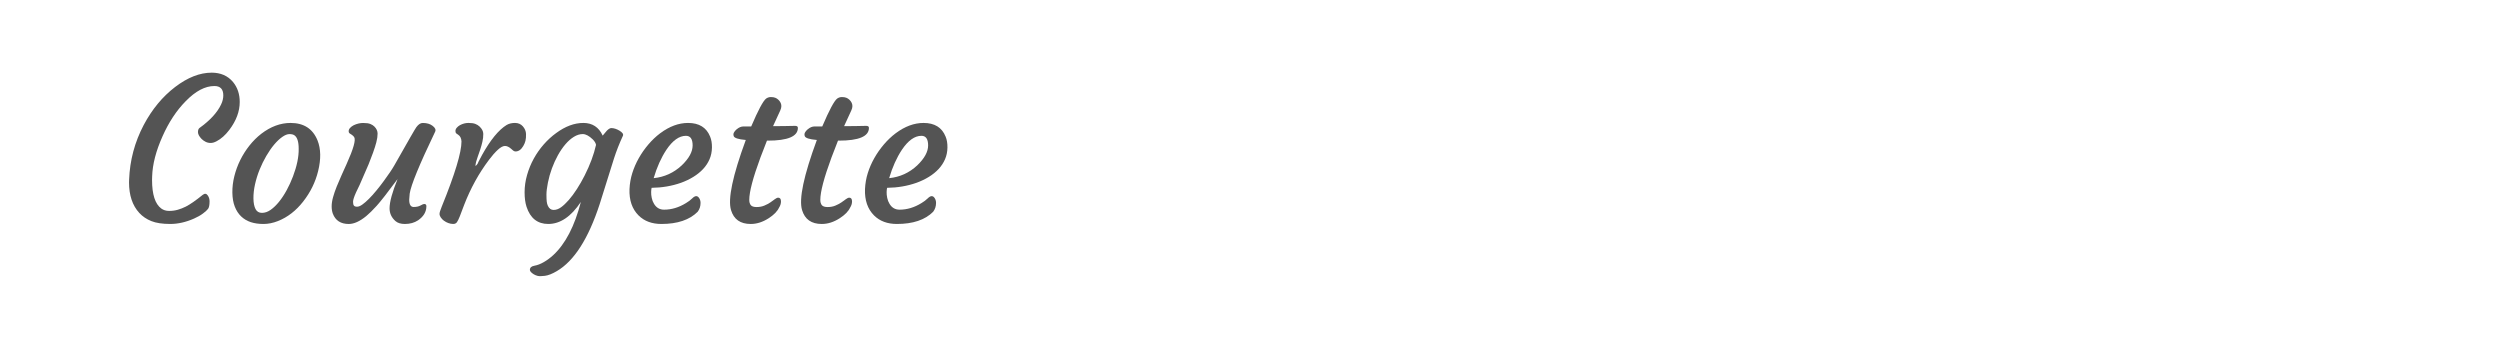<?xml version="1.0" encoding="utf-8"?>
<!-- Generator: Adobe Illustrator 16.0.0, SVG Export Plug-In . SVG Version: 6.00 Build 0)  -->
<!DOCTYPE svg PUBLIC "-//W3C//DTD SVG 1.1//EN" "http://www.w3.org/Graphics/SVG/1.1/DTD/svg11.dtd">
<svg version="1.1" id="图层_1" xmlns="http://www.w3.org/2000/svg" xmlns:xlink="http://www.w3.org/1999/xlink" x="0px" y="0px"
	 width="258px" height="36px" viewBox="0 0 258 36" enable-background="new 0 0 258 36" xml:space="preserve">
<g>
	<path fill="#545454" d="M13.316,18.823l0.009-0.288c0.074-1.989,0.576-3.868,1.507-5.638c0.858-1.616,1.938-2.923,3.243-3.921
		c1.29-0.983,2.547-1.477,3.771-1.477c0.931,0,1.667,0.323,2.205,0.968c0.459,0.559,0.689,1.244,0.689,2.056
		c0,0.972-0.356,1.929-1.068,2.874c-0.412,0.544-0.851,0.937-1.317,1.177c-0.219,0.119-0.423,0.18-0.614,0.18
		c-0.189,0-0.364-0.04-0.523-0.12c-0.159-0.08-0.299-0.18-0.419-0.3c-0.246-0.259-0.369-0.492-0.369-0.698s0.054-0.35,0.16-0.43
		c1.091-0.783,1.833-1.592,2.225-2.423c0.153-0.32,0.229-0.633,0.229-0.938c0-0.645-0.306-0.967-0.917-0.967
		c-0.958,0-1.946,0.521-2.963,1.565c-0.951,0.965-1.75,2.176-2.395,3.632c-0.671,1.497-1.027,2.871-1.067,4.119l-0.01,0.381
		c0,1.495,0.316,2.477,0.948,2.942c0.226,0.166,0.497,0.25,0.813,0.25s0.614-0.04,0.893-0.12s0.559-0.189,0.838-0.329
		c0.452-0.233,1.03-0.635,1.735-1.208c0.213-0.165,0.389-0.143,0.529,0.07c0.119,0.173,0.179,0.372,0.179,0.599
		c0,0.379-0.052,0.637-0.154,0.773c-0.104,0.136-0.279,0.298-0.529,0.483c-0.249,0.187-0.554,0.359-0.913,0.519
		c-0.838,0.372-1.659,0.559-2.464,0.559c-0.804,0-1.453-0.097-1.945-0.294c-0.492-0.196-0.908-0.477-1.247-0.843
		C13.668,21.205,13.316,20.154,13.316,18.823z"/>
	<path fill="#545454" d="M24.888,22.335c-0.279-0.266-0.499-0.603-0.658-1.013c-0.16-0.408-0.243-0.894-0.25-1.451
		c-0.007-0.559,0.062-1.124,0.205-1.695s0.345-1.124,0.609-1.657c0.262-0.531,0.578-1.029,0.947-1.495
		c0.37-0.466,0.777-0.872,1.223-1.219c0.971-0.743,1.979-1.117,3.022-1.117c1.371,0,2.298,0.603,2.784,1.807
		c0.346,0.872,0.366,1.926,0.06,3.163c-0.28,1.137-0.792,2.182-1.536,3.132c-0.738,0.951-1.61,1.626-2.614,2.025
		c-0.505,0.199-1.003,0.299-1.491,0.299c-0.49,0-0.925-0.063-1.308-0.188C25.499,22.798,25.168,22.602,24.888,22.335z
		 M26.794,17.497c-0.2,0.492-0.358,0.998-0.474,1.517c-0.117,0.52-0.171,1.01-0.165,1.471c0.006,0.463,0.078,0.824,0.215,1.088
		c0.136,0.263,0.357,0.395,0.663,0.395s0.607-0.105,0.902-0.314c0.296-0.21,0.584-0.487,0.864-0.834
		c0.279-0.345,0.542-0.744,0.788-1.196s0.463-0.925,0.649-1.417c0.405-1.07,0.602-2.022,0.588-2.853
		c0-0.732-0.149-1.198-0.449-1.397c-0.119-0.079-0.288-0.119-0.504-0.119c-0.216,0-0.463,0.098-0.743,0.294
		c-0.28,0.196-0.559,0.461-0.838,0.793c-0.279,0.333-0.549,0.722-0.808,1.168C27.223,16.536,26.994,17.005,26.794,17.497z"/>
	<path fill="#545454" d="M43.774,21.05c0.153,0,0.229,0.075,0.229,0.229c0,0.578-0.286,1.064-0.857,1.456
		c-0.386,0.253-0.838,0.379-1.357,0.379c-0.425,0-0.751-0.1-0.978-0.299c-0.405-0.359-0.608-0.798-0.608-1.316
		c0-0.659,0.276-1.667,0.828-3.024c-1.024,1.385-1.742,2.304-2.155,2.76c-0.412,0.455-0.771,0.81-1.077,1.062
		c-0.666,0.546-1.267,0.818-1.806,0.818c-0.825,0-1.374-0.355-1.646-1.067c-0.08-0.219-0.12-0.471-0.12-0.752
		c0-0.283,0.048-0.6,0.145-0.949c0.096-0.349,0.222-0.713,0.375-1.092c0.153-0.379,0.319-0.768,0.499-1.168l0.539-1.196
		c0.691-1.536,0.948-2.448,0.768-2.734c-0.08-0.126-0.229-0.252-0.449-0.379c-0.08-0.046-0.12-0.128-0.12-0.244
		c0-0.117,0.048-0.228,0.145-0.334c0.097-0.106,0.222-0.2,0.375-0.279c0.326-0.153,0.651-0.23,0.978-0.23s0.574,0.036,0.743,0.105
		c0.17,0.069,0.308,0.158,0.414,0.265c0.219,0.22,0.329,0.463,0.329,0.729c0,0.265-0.043,0.563-0.13,0.892
		c-0.086,0.329-0.199,0.688-0.339,1.072c-0.14,0.386-0.292,0.785-0.458,1.197c-0.459,1.077-0.769,1.789-0.928,2.135l-0.369,0.769
		c-0.206,0.459-0.309,0.781-0.309,0.967c0,0.188,0.03,0.318,0.09,0.396c0.06,0.075,0.167,0.114,0.324,0.114
		c0.157,0,0.338-0.072,0.544-0.22c0.206-0.146,0.433-0.343,0.679-0.589s0.502-0.53,0.768-0.854c0.266-0.321,0.526-0.656,0.778-1.002
		c0.499-0.679,0.865-1.224,1.098-1.636c1.41-2.494,2.162-3.799,2.254-3.911c0.213-0.286,0.431-0.43,0.654-0.43
		c0.223,0,0.417,0.025,0.583,0.076c0.167,0.05,0.309,0.121,0.429,0.214c0.279,0.206,0.369,0.412,0.269,0.618
		c-1.623,3.386-2.498,5.514-2.624,6.386c-0.033,0.299-0.05,0.505-0.05,0.618c0,0.505,0.153,0.759,0.459,0.759
		c0.286,0,0.522-0.052,0.708-0.155C43.581,21.101,43.708,21.05,43.774,21.05z"/>
	<path fill="#545454" d="M45.809,22.774c-0.133-0.1-0.24-0.21-0.32-0.335c-0.079-0.121-0.123-0.229-0.129-0.318
		c-0.007-0.089,0.012-0.2,0.055-0.329c0.043-0.13,0.102-0.288,0.175-0.474c1.357-3.339,2.036-5.58,2.036-6.725
		c-0.02-0.319-0.13-0.546-0.33-0.678l-0.2-0.141c-0.06-0.046-0.092-0.128-0.094-0.244c-0.003-0.117,0.038-0.228,0.125-0.334
		c0.086-0.106,0.199-0.2,0.339-0.279c0.286-0.153,0.581-0.23,0.883-0.23c0.303,0,0.539,0.035,0.708,0.102
		c0.169,0.065,0.314,0.155,0.434,0.269c0.252,0.239,0.381,0.492,0.384,0.758c0.003,0.267-0.027,0.536-0.09,0.809
		c-0.063,0.273-0.138,0.54-0.224,0.804c-0.086,0.262-0.173,0.511-0.259,0.747c-0.086,0.237-0.143,0.411-0.169,0.525
		c-0.054,0.232-0.074,0.377-0.06,0.438c0.16-0.142,0.256-0.277,0.289-0.41l0.389-0.738c0.865-1.557,1.709-2.587,2.534-3.093
		c0.239-0.14,0.527-0.21,0.863-0.21c0.335,0,0.606,0.119,0.813,0.354c0.206,0.237,0.313,0.499,0.324,0.783
		c0.009,0.286-0.011,0.524-0.06,0.713c-0.05,0.19-0.125,0.368-0.225,0.534c-0.219,0.372-0.485,0.559-0.798,0.559
		c-0.087,0-0.167-0.03-0.24-0.089l-0.219-0.189c-0.22-0.194-0.431-0.289-0.633-0.289c-0.204,0-0.45,0.133-0.738,0.398
		c-0.29,0.266-0.591,0.608-0.903,1.027c-1.051,1.39-1.909,2.946-2.574,4.669l-0.439,1.157c-0.113,0.286-0.213,0.49-0.299,0.613
		s-0.214,0.185-0.385,0.185c-0.168,0-0.339-0.031-0.508-0.095C46.093,22.956,45.942,22.875,45.809,22.774z"/>
	<path fill="#545454" d="M59.945,20.839c-1.011,1.517-2.131,2.274-3.362,2.274c-1.111,0-1.859-0.592-2.245-1.775
		c-0.133-0.405-0.2-0.904-0.2-1.496s0.084-1.187,0.255-1.781c0.169-0.596,0.4-1.159,0.693-1.691
		c0.293-0.531,0.637-1.021,1.032-1.471c0.396-0.449,0.82-0.837,1.272-1.163c0.944-0.698,1.882-1.048,2.813-1.048
		c0.931,0,1.596,0.437,1.995,1.308c0.08-0.087,0.153-0.175,0.22-0.264c0.066-0.091,0.139-0.176,0.219-0.256
		c0.173-0.172,0.324-0.259,0.454-0.259c0.129,0,0.266,0.024,0.409,0.069c0.143,0.047,0.281,0.111,0.414,0.189
		c0.326,0.194,0.449,0.374,0.369,0.54c-0.365,0.791-0.672,1.569-0.917,2.333l-1.477,4.71c-1.164,3.571-2.64,5.88-4.43,6.924
		c-0.472,0.278-0.881,0.44-1.227,0.483s-0.596,0.046-0.749,0.006s-0.289-0.097-0.409-0.171c-0.26-0.166-0.389-0.315-0.389-0.449
		c0-0.232,0.155-0.375,0.464-0.428c0.309-0.054,0.633-0.178,0.973-0.375c0.339-0.195,0.661-0.434,0.967-0.714
		C58.35,25.172,59.3,23.34,59.945,20.839z M56.958,17.378c-0.176,0.479-0.314,0.969-0.414,1.471c-0.1,0.503-0.15,0.913-0.15,1.231
		c0,0.32,0.01,0.563,0.03,0.729s0.06,0.313,0.12,0.438c0.133,0.28,0.329,0.419,0.588,0.419s0.515-0.092,0.768-0.274
		c0.253-0.184,0.519-0.434,0.798-0.753c0.279-0.319,0.559-0.694,0.837-1.128c0.28-0.431,0.546-0.896,0.798-1.396
		c0.559-1.104,0.951-2.158,1.177-3.163c-0.033-0.186-0.146-0.375-0.339-0.567c-0.379-0.365-0.722-0.549-1.028-0.549
		c-0.306,0-0.612,0.095-0.918,0.284s-0.597,0.444-0.873,0.768s-0.533,0.698-0.773,1.127C57.342,16.444,57.134,16.898,56.958,17.378z
		"/>
	<path fill="#545454" d="M64.964,19.521c0.026-0.578,0.123-1.132,0.289-1.66c0.167-0.529,0.39-1.042,0.669-1.537
		s0.605-0.964,0.982-1.406c0.375-0.442,0.783-0.83,1.222-1.162c0.952-0.712,1.913-1.068,2.884-1.068c1.137,0,1.895,0.47,2.274,1.408
		c0.133,0.318,0.196,0.696,0.189,1.132s-0.09,0.838-0.249,1.207c-0.16,0.369-0.381,0.705-0.664,1.008s-0.618,0.574-1.008,0.813
		c-0.389,0.24-0.813,0.442-1.271,0.608c-0.944,0.333-1.955,0.506-3.033,0.519c-0.026,0.094-0.043,0.233-0.049,0.42
		c-0.008,0.186,0.013,0.394,0.06,0.623c0.046,0.229,0.126,0.434,0.239,0.613c0.239,0.399,0.585,0.599,1.037,0.599
		c0.771,0,1.523-0.226,2.255-0.678c0.259-0.153,0.47-0.312,0.634-0.475c0.162-0.162,0.304-0.244,0.424-0.244
		c0.119,0,0.225,0.071,0.314,0.215c0.089,0.143,0.135,0.305,0.135,0.483c0,0.353-0.1,0.658-0.3,0.918
		c-0.838,0.838-2.085,1.257-3.741,1.257c-0.978,0-1.762-0.292-2.354-0.877C65.236,21.57,64.924,20.666,64.964,19.521z M70.79,14.016
		c-0.698,0-1.37,0.479-2.016,1.437c-0.545,0.824-0.984,1.803-1.316,2.933c1.11-0.113,2.075-0.552,2.894-1.316
		c0.751-0.72,1.127-1.406,1.127-2.065C71.479,14.345,71.249,14.016,70.79,14.016z"/>
	<path fill="#545454" d="M80.308,20.4c0.192,0,0.289,0.13,0.289,0.389c0,0.221-0.066,0.433-0.199,0.638
		c-0.18,0.387-0.539,0.753-1.077,1.099c-0.612,0.393-1.228,0.588-1.846,0.588c-1.071,0-1.75-0.479-2.035-1.437
		c-0.34-1.137,0.17-3.548,1.525-7.232c-0.764-0.066-1.18-0.2-1.246-0.399c-0.02-0.06-0.03-0.125-0.03-0.193
		c0-0.071,0.031-0.152,0.095-0.246c0.063-0.092,0.145-0.182,0.244-0.269c0.233-0.193,0.469-0.29,0.709-0.29h0.788
		c0.718-1.682,1.23-2.639,1.536-2.873c0.146-0.105,0.31-0.159,0.488-0.159c0.18,0,0.33,0.023,0.449,0.069
		c0.12,0.047,0.227,0.113,0.319,0.2c0.213,0.199,0.319,0.422,0.319,0.668c0,0.134-0.04,0.286-0.119,0.459l-0.738,1.606h0.238
		c0.413,0,0.746-0.003,0.998-0.01l0.568-0.011c0.127-0.006,0.284-0.009,0.475-0.009c0.189,0,0.284,0.069,0.284,0.209
		c0,0.878-1.037,1.316-3.112,1.316h-0.08l-0.679,1.757c-0.765,2.074-1.147,3.528-1.147,4.358c0,0.234,0.054,0.414,0.16,0.545
		c0.105,0.129,0.307,0.194,0.598,0.194c0.293,0,0.56-0.05,0.799-0.15c0.239-0.1,0.449-0.21,0.629-0.334
		c0.18-0.122,0.334-0.234,0.463-0.335C80.104,20.451,80.215,20.4,80.308,20.4z"/>
	<path fill="#545454" d="M87.641,20.4c0.192,0,0.289,0.13,0.289,0.389c0,0.221-0.066,0.433-0.199,0.638
		c-0.18,0.387-0.539,0.753-1.078,1.099c-0.611,0.393-1.227,0.588-1.846,0.588c-1.07,0-1.749-0.479-2.035-1.437
		c-0.34-1.137,0.17-3.548,1.526-7.232c-0.765-0.066-1.181-0.2-1.247-0.399c-0.02-0.06-0.029-0.125-0.029-0.193
		c0-0.071,0.031-0.152,0.094-0.246c0.063-0.092,0.146-0.182,0.245-0.269c0.233-0.193,0.47-0.29,0.708-0.29h0.789
		c0.718-1.682,1.23-2.639,1.536-2.873c0.146-0.105,0.31-0.159,0.488-0.159c0.18,0,0.329,0.023,0.449,0.069
		c0.12,0.047,0.226,0.113,0.319,0.2c0.213,0.199,0.319,0.422,0.319,0.668c0,0.134-0.04,0.286-0.12,0.459l-0.738,1.606h0.24
		c0.412,0,0.744-0.003,0.997-0.01l0.569-0.011c0.125-0.006,0.283-0.009,0.473-0.009s0.285,0.069,0.285,0.209
		c0,0.878-1.037,1.316-3.113,1.316h-0.079l-0.679,1.757c-0.765,2.074-1.147,3.528-1.147,4.358c0,0.234,0.054,0.414,0.159,0.545
		c0.107,0.129,0.307,0.194,0.6,0.194c0.292,0,0.559-0.05,0.797-0.15c0.24-0.1,0.449-0.21,0.629-0.334
		c0.18-0.122,0.335-0.234,0.465-0.335C87.436,20.451,87.547,20.4,87.641,20.4z"/>
	<path fill="#545454" d="M89.267,19.521c0.026-0.578,0.123-1.132,0.289-1.66c0.166-0.529,0.39-1.042,0.669-1.537
		s0.606-0.964,0.982-1.406c0.375-0.442,0.783-0.83,1.222-1.162c0.951-0.712,1.913-1.068,2.884-1.068c1.137,0,1.896,0.47,2.273,1.408
		c0.134,0.318,0.197,0.696,0.19,1.132s-0.09,0.838-0.249,1.207c-0.16,0.369-0.382,0.705-0.664,1.008
		c-0.283,0.303-0.617,0.574-1.008,0.813c-0.389,0.24-0.813,0.442-1.271,0.608c-0.944,0.333-1.955,0.506-3.033,0.519
		c-0.026,0.094-0.043,0.233-0.05,0.42c-0.007,0.186,0.013,0.394,0.06,0.623s0.127,0.434,0.24,0.613
		c0.239,0.399,0.585,0.599,1.037,0.599c0.771,0,1.523-0.226,2.255-0.678c0.26-0.153,0.47-0.312,0.634-0.475
		c0.162-0.162,0.305-0.244,0.424-0.244s0.225,0.071,0.314,0.215c0.09,0.143,0.135,0.305,0.135,0.483c0,0.353-0.101,0.658-0.3,0.918
		c-0.838,0.838-2.085,1.257-3.741,1.257c-0.978,0-1.763-0.292-2.354-0.877C89.539,21.57,89.227,20.666,89.267,19.521z
		 M95.093,14.016c-0.698,0-1.37,0.479-2.015,1.437c-0.546,0.824-0.984,1.803-1.318,2.933c1.111-0.113,2.076-0.552,2.894-1.316
		c0.752-0.72,1.128-1.406,1.128-2.065C95.781,14.345,95.552,14.016,95.093,14.016z"/>
</g>
</svg>
